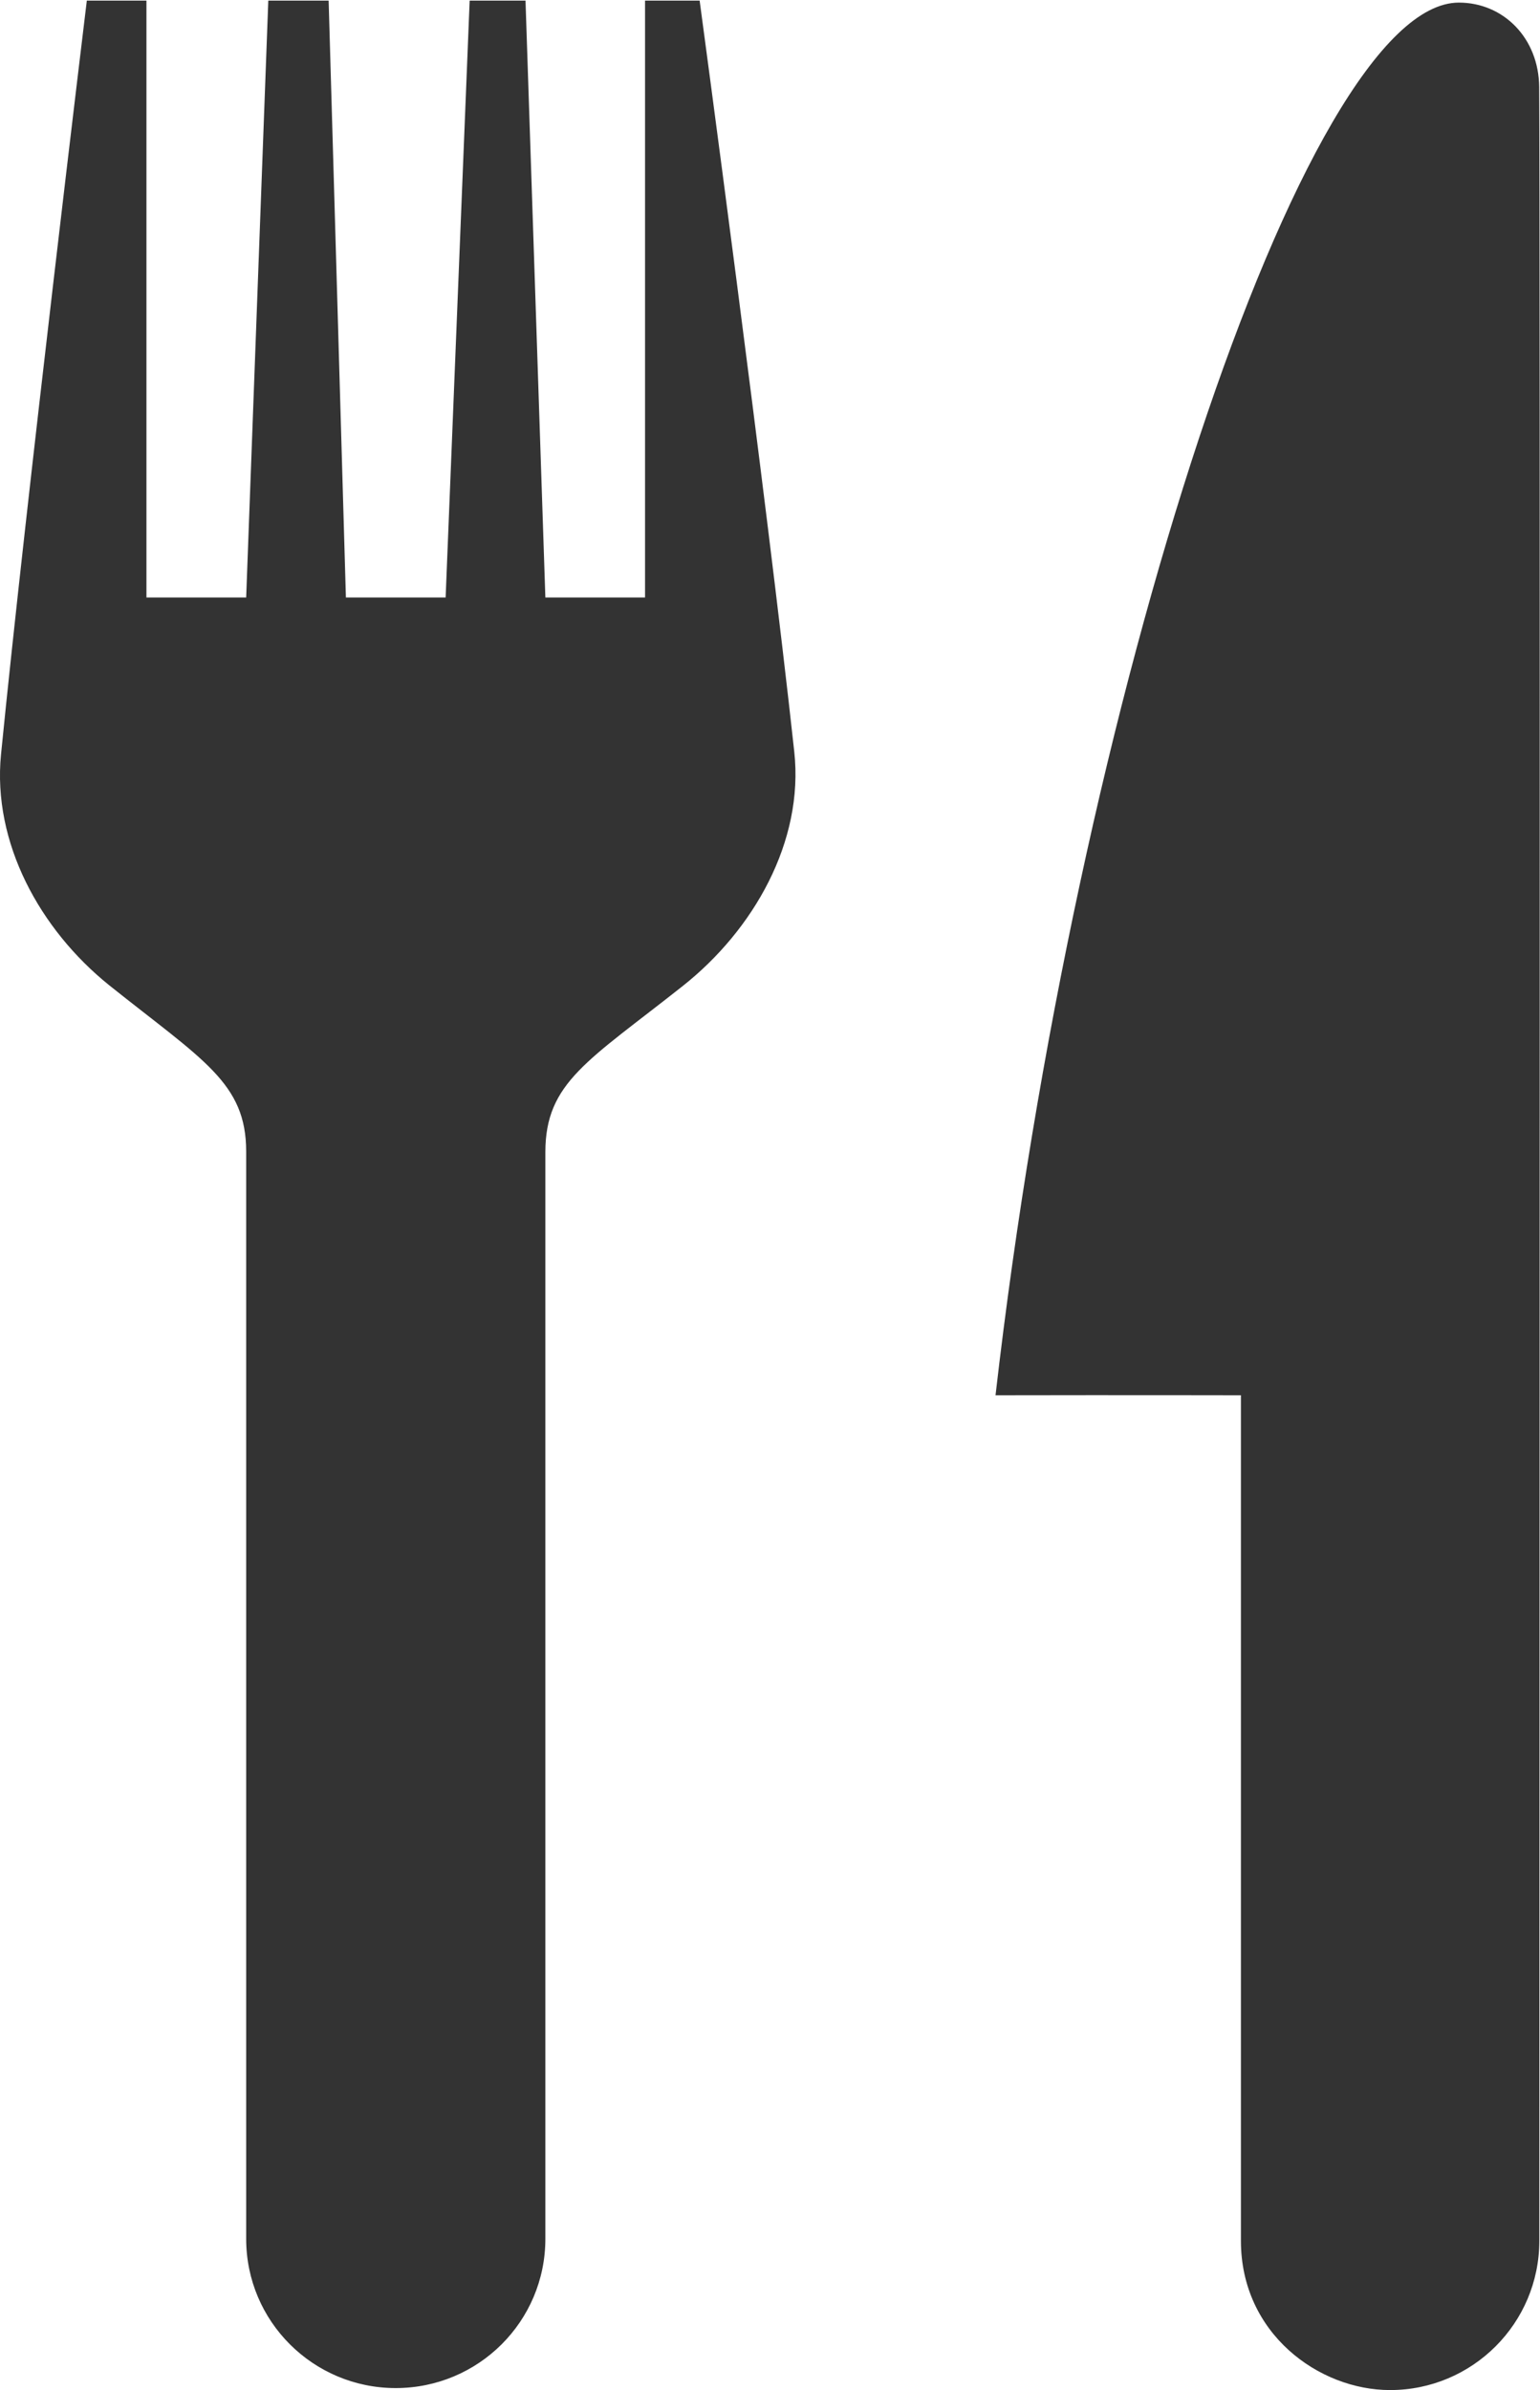 <?xml version="1.0" encoding="UTF-8" standalone="no"?>
<svg
   xmlns:dc="http://purl.org/dc/elements/1.1/"
   xmlns:cc="http://creativecommons.org/ns#"
   xmlns:rdf="http://www.w3.org/1999/02/22-rdf-syntax-ns#"
   xmlns:svg="http://www.w3.org/2000/svg"
   xmlns="http://www.w3.org/2000/svg"
   viewBox="0 0 47.48 73.653"
   height="73.653"
   width="47.48"
   xml:space="preserve"
   id="svg2"
   version="1.1"><defs
     id="defs6" /><g
     transform="matrix(1.333,0,0,-1.333,0,73.653)"
     id="g10"><g
       transform="scale(0.1)"
       id="g12"><path
         id="path14"
         style="fill:#333333;fill-opacity:1;fill-rule:nonzero;stroke:none"
         d="m 56.938,286.309 c 0,15.91 -9.941,21.093 -31.699,38.468 C 9.242,337.648 -1.793,357.727 0.238,378.156 6.02,436.504 20.082,552.395 20.082,552.395 H 33.871 V 414.406 h 23.066 l 5.117,137.989 h 13.957 L 80.004,414.406 H 103.07 l 5.559,137.989 h 12.918 l 4.59,-137.989 h 23.058 v 137.989 h 12.625 c 0,0 15.528,-115.118 21.887,-173.653 2.266,-20.754 -9.426,-41.211 -25.812,-54.164 -21.836,-17.301 -31.758,-22.242 -31.758,-38.414 V 34.953 C 126.137,15.898 110.668,0.461 91.527,0.461 72.418,0.461 56.938,15.898 56.938,34.953 Z M 321.52,0 h -0.012 C 305.043,0 287.016,13.078 287.016,34.492 V 229.98 c 0,0 -26.961,0.059 -56.758,0 18.469,160.899 71.367,321.954 107.168,321.954 10.293,0 18.508,-8.204 18.574,-19.571 0.234,-32.07 0.07,-382.019 0.031,-497.871 C 356.031,15.449 340.57,0 321.52,0" /></g></g></svg>